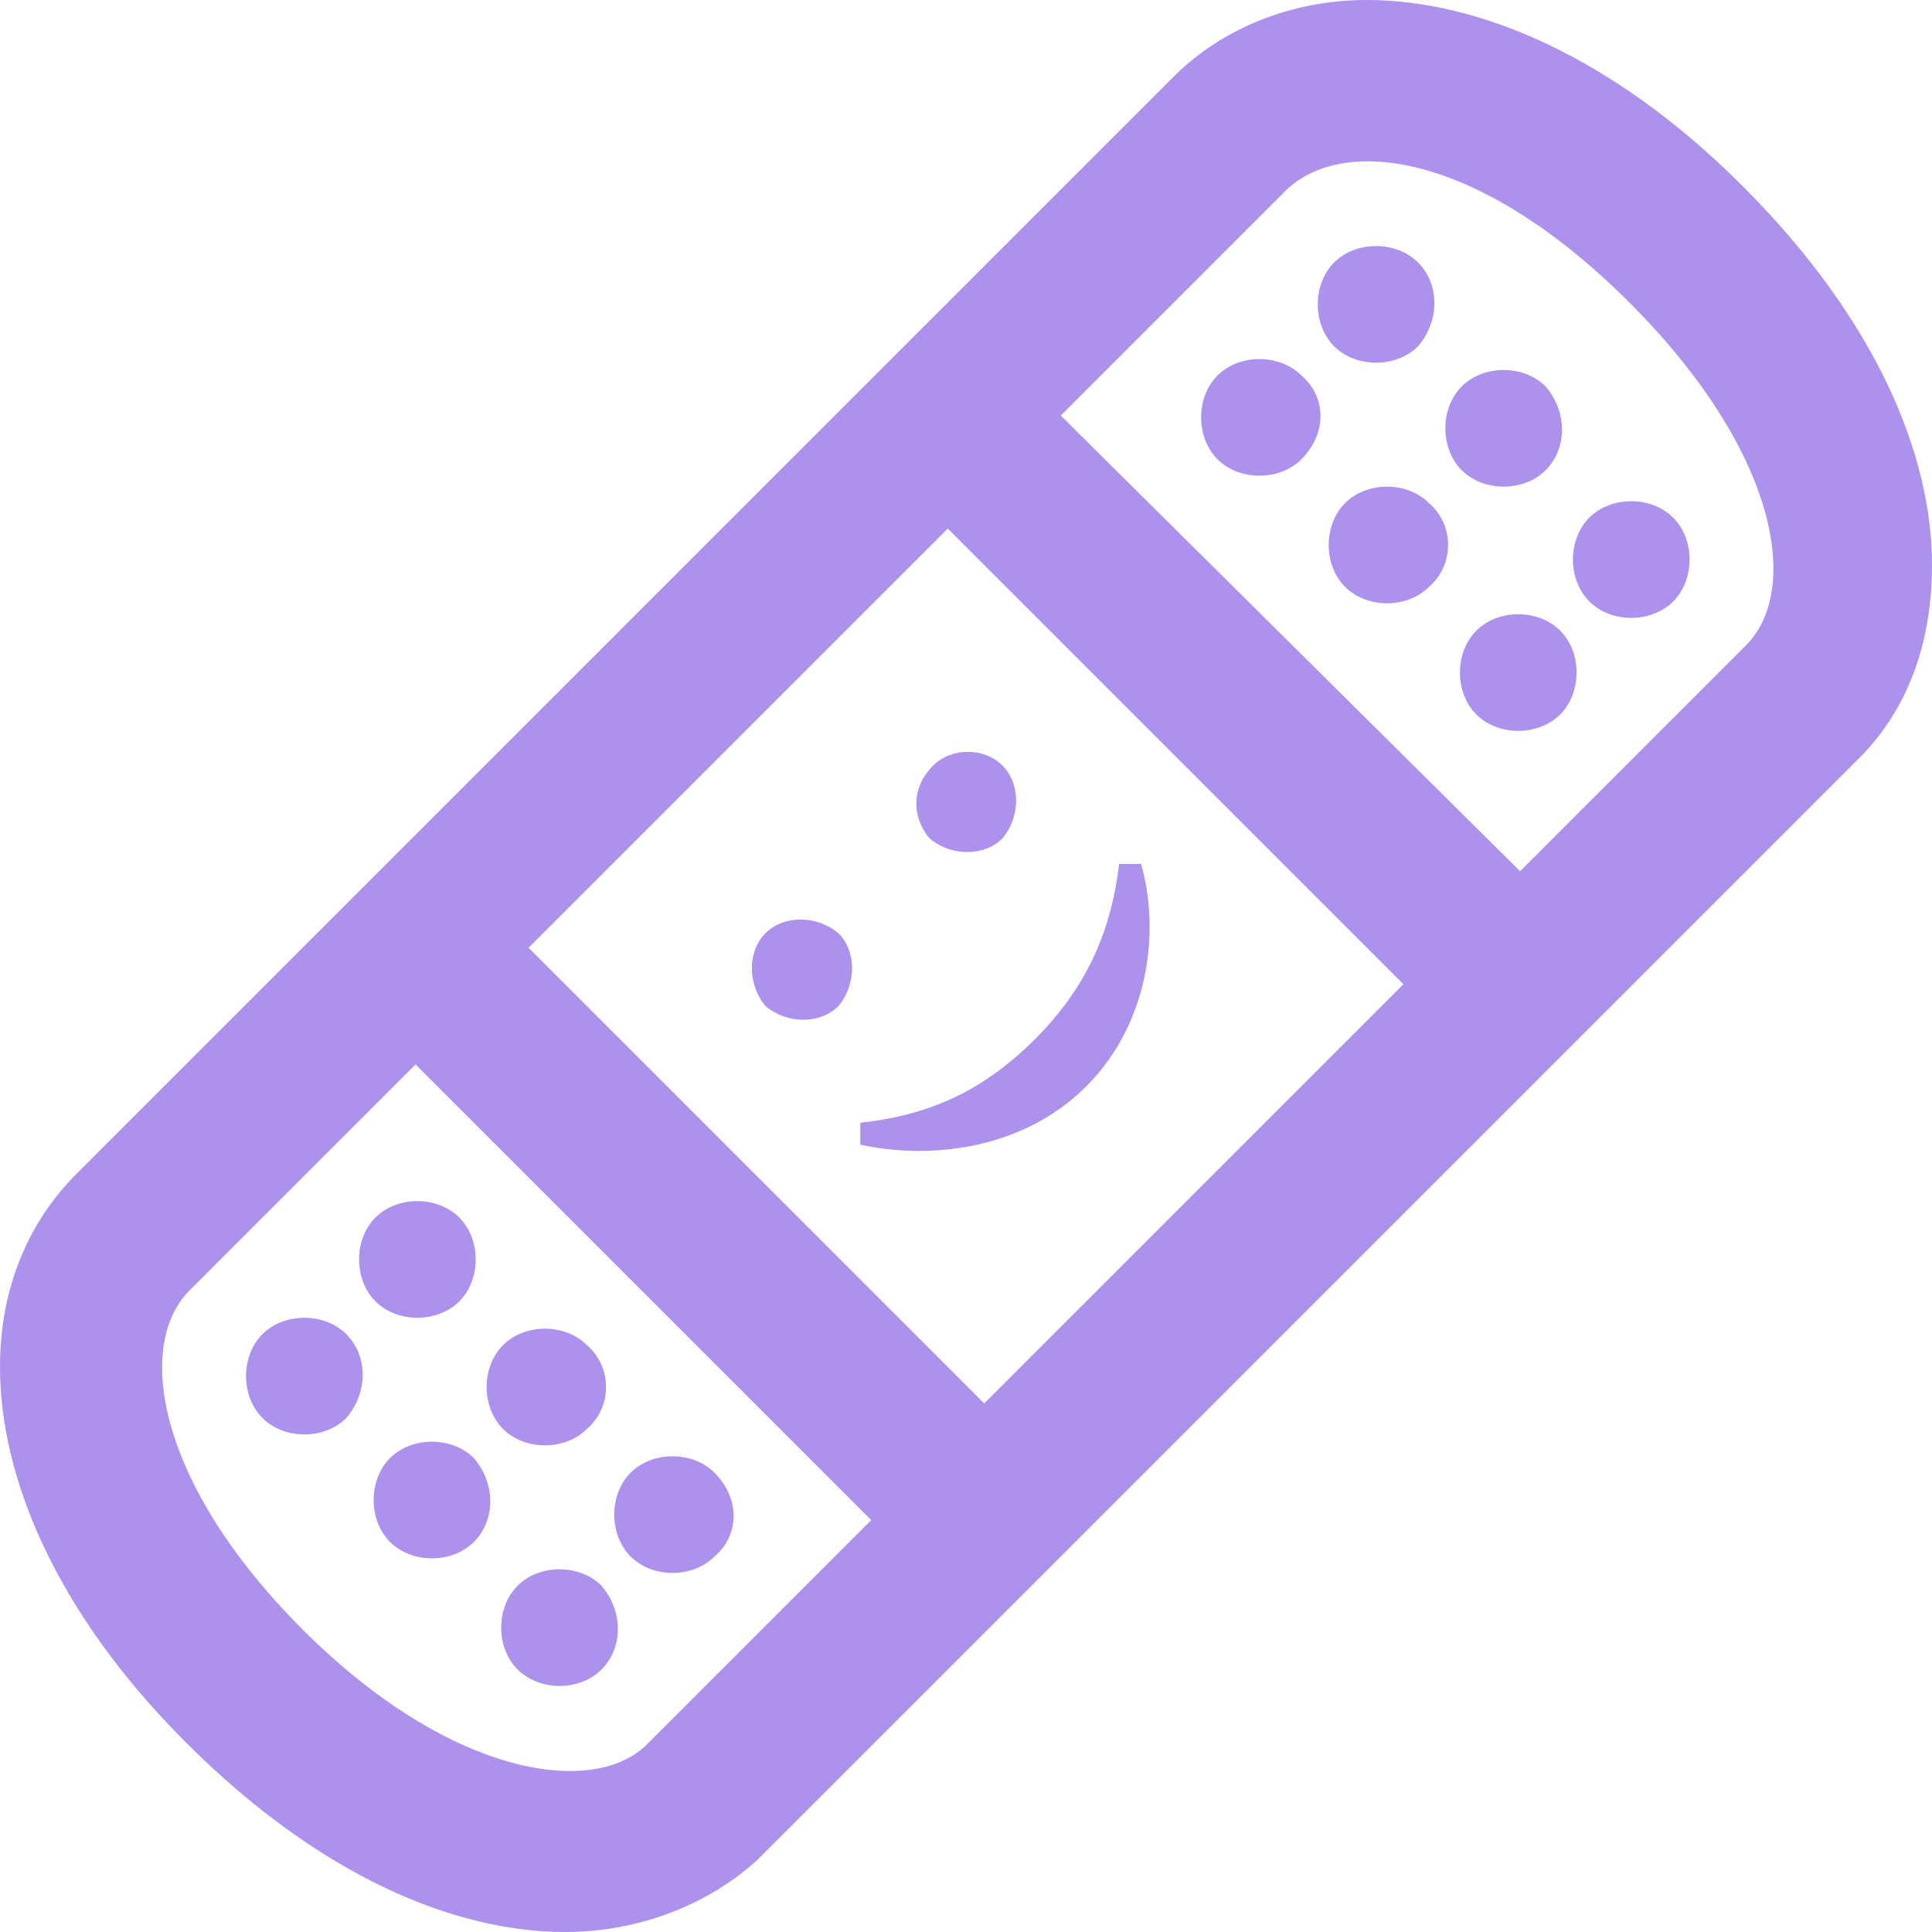 <?xml version="1.0" encoding="utf-8"?>
<!-- Generator: Adobe Illustrator 23.0.4, SVG Export Plug-In . SVG Version: 6.00 Build 0)  -->
<svg version="1.1" id="レイヤー_1" xmlns="http://www.w3.org/2000/svg" xmlns:xlink="http://www.w3.org/1999/xlink" x="0px"
	 y="0px" width="53px" height="53px" viewBox="0 0 53 53" style="enable-background:new 0 0 53 53;" xml:space="preserve">
<style type="text/css">
	.st0{fill:#AC92EC;}
</style>
<path class="st0" d="M25.6,21c0.5-0.5,1.4-0.5,1.9,0c0.5,0.5,0.5,1.4,0,2c-0.5,0.5-1.4,0.5-2,0C25,22.4,25,21.6,25.6,21z M21,25.6
	c0.5-0.5,1.4-0.5,2,0c0.5,0.5,0.5,1.4,0,2c-0.5,0.5-1.4,0.5-2,0C20.5,27,20.5,26.1,21,25.6z M29.8,29.8c-1.8,1.8-4.4,2-6.2,1.6v-0.6
	c1.8-0.2,3.3-0.8,4.8-2.3c1.5-1.5,2.1-3.1,2.3-4.8h0.6C31.8,25.4,31.6,28,29.8,29.8z M47.8,5.1C44.2,1.5,40.5,0,37.5,0
	c-2.1,0-4,0.8-5.3,2.1L2.1,32.2C0.8,33.5,0,35.3,0,37.5c0,3,1.5,6.7,5.1,10.3c3.7,3.7,7.4,5.2,10.4,5.2c2.1,0,4-0.8,5.3-2L51,20.8
	c1.3-1.3,2-3.1,2-5.3C53,12.5,51.5,8.8,47.8,5.1z M44.7,8.3c4.1,4.1,4.7,7.9,3.2,9.4l-6.2,6.2L29.1,11.4l6.2-6.2
	C36.9,3.7,40.6,4.2,44.7,8.3z M38.5,27L27,38.5L14.5,26L26,14.5L38.5,27z M8.3,44.7c-4-4-4.6-7.8-3.1-9.3l6.2-6.2l12.5,12.5
	l-6.2,6.2C16.2,49.3,12.3,48.7,8.3,44.7z M12.6,35.7c-0.6,0.6-1.7,0.6-2.3,0c-0.6-0.6-0.6-1.7,0-2.3c0.6-0.6,1.7-0.6,2.3,0
	C13.2,34,13.2,35.1,12.6,35.7z M19.6,40.4c-0.6-0.6-1.7-0.6-2.3,0c-0.6,0.6-0.6,1.7,0,2.3c0.6,0.6,1.7,0.6,2.3,0
	C20.3,42.1,20.3,41.1,19.6,40.4z M16.1,36.9c-0.6-0.6-1.7-0.6-2.3,0c-0.6,0.6-0.6,1.7,0,2.3c0.6,0.6,1.7,0.6,2.3,0
	C16.8,38.6,16.8,37.5,16.1,36.9z M9.5,38.9c-0.6,0.6-1.7,0.6-2.3,0c-0.6-0.6-0.6-1.7,0-2.3c0.6-0.6,1.7-0.6,2.3,0
	C10.1,37.2,10.1,38.2,9.5,38.9z M16.5,43.5c-0.6-0.6-1.7-0.6-2.3,0c-0.6,0.6-0.6,1.7,0,2.3s1.7,0.6,2.3,0
	C17.1,45.2,17.1,44.2,16.5,43.5z M13,40c-0.6-0.6-1.7-0.6-2.3,0c-0.6,0.6-0.6,1.7,0,2.3c0.6,0.6,1.7,0.6,2.3,0
	C13.6,41.7,13.6,40.7,13,40z M38.9,9.5c-0.6,0.6-1.7,0.6-2.3,0s-0.6-1.7,0-2.3c0.6-0.6,1.7-0.6,2.3,0S39.5,8.8,38.9,9.5z M45.9,14.2
	c-0.6-0.6-1.7-0.6-2.3,0c-0.6,0.6-0.6,1.7,0,2.3s1.7,0.6,2.3,0C46.5,15.9,46.5,14.8,45.9,14.2z M42.4,10.6c-0.6-0.6-1.7-0.6-2.3,0
	c-0.6,0.6-0.6,1.7,0,2.3c0.6,0.6,1.7,0.6,2.3,0C43,12.3,43,11.3,42.4,10.6z M35.7,12.6c-0.6,0.6-1.7,0.6-2.3,0s-0.6-1.7,0-2.3
	c0.6-0.6,1.7-0.6,2.3,0C36.4,10.9,36.4,11.9,35.7,12.6z M42.8,17.3c-0.6-0.6-1.7-0.6-2.3,0c-0.6,0.6-0.6,1.7,0,2.3
	c0.6,0.6,1.7,0.6,2.3,0C43.4,19,43.4,17.9,42.8,17.3z M39.2,13.8c-0.6-0.6-1.7-0.6-2.3,0c-0.6,0.6-0.6,1.7,0,2.3s1.7,0.6,2.3,0
	C39.9,15.5,39.9,14.4,39.2,13.8z"/>
</svg>
